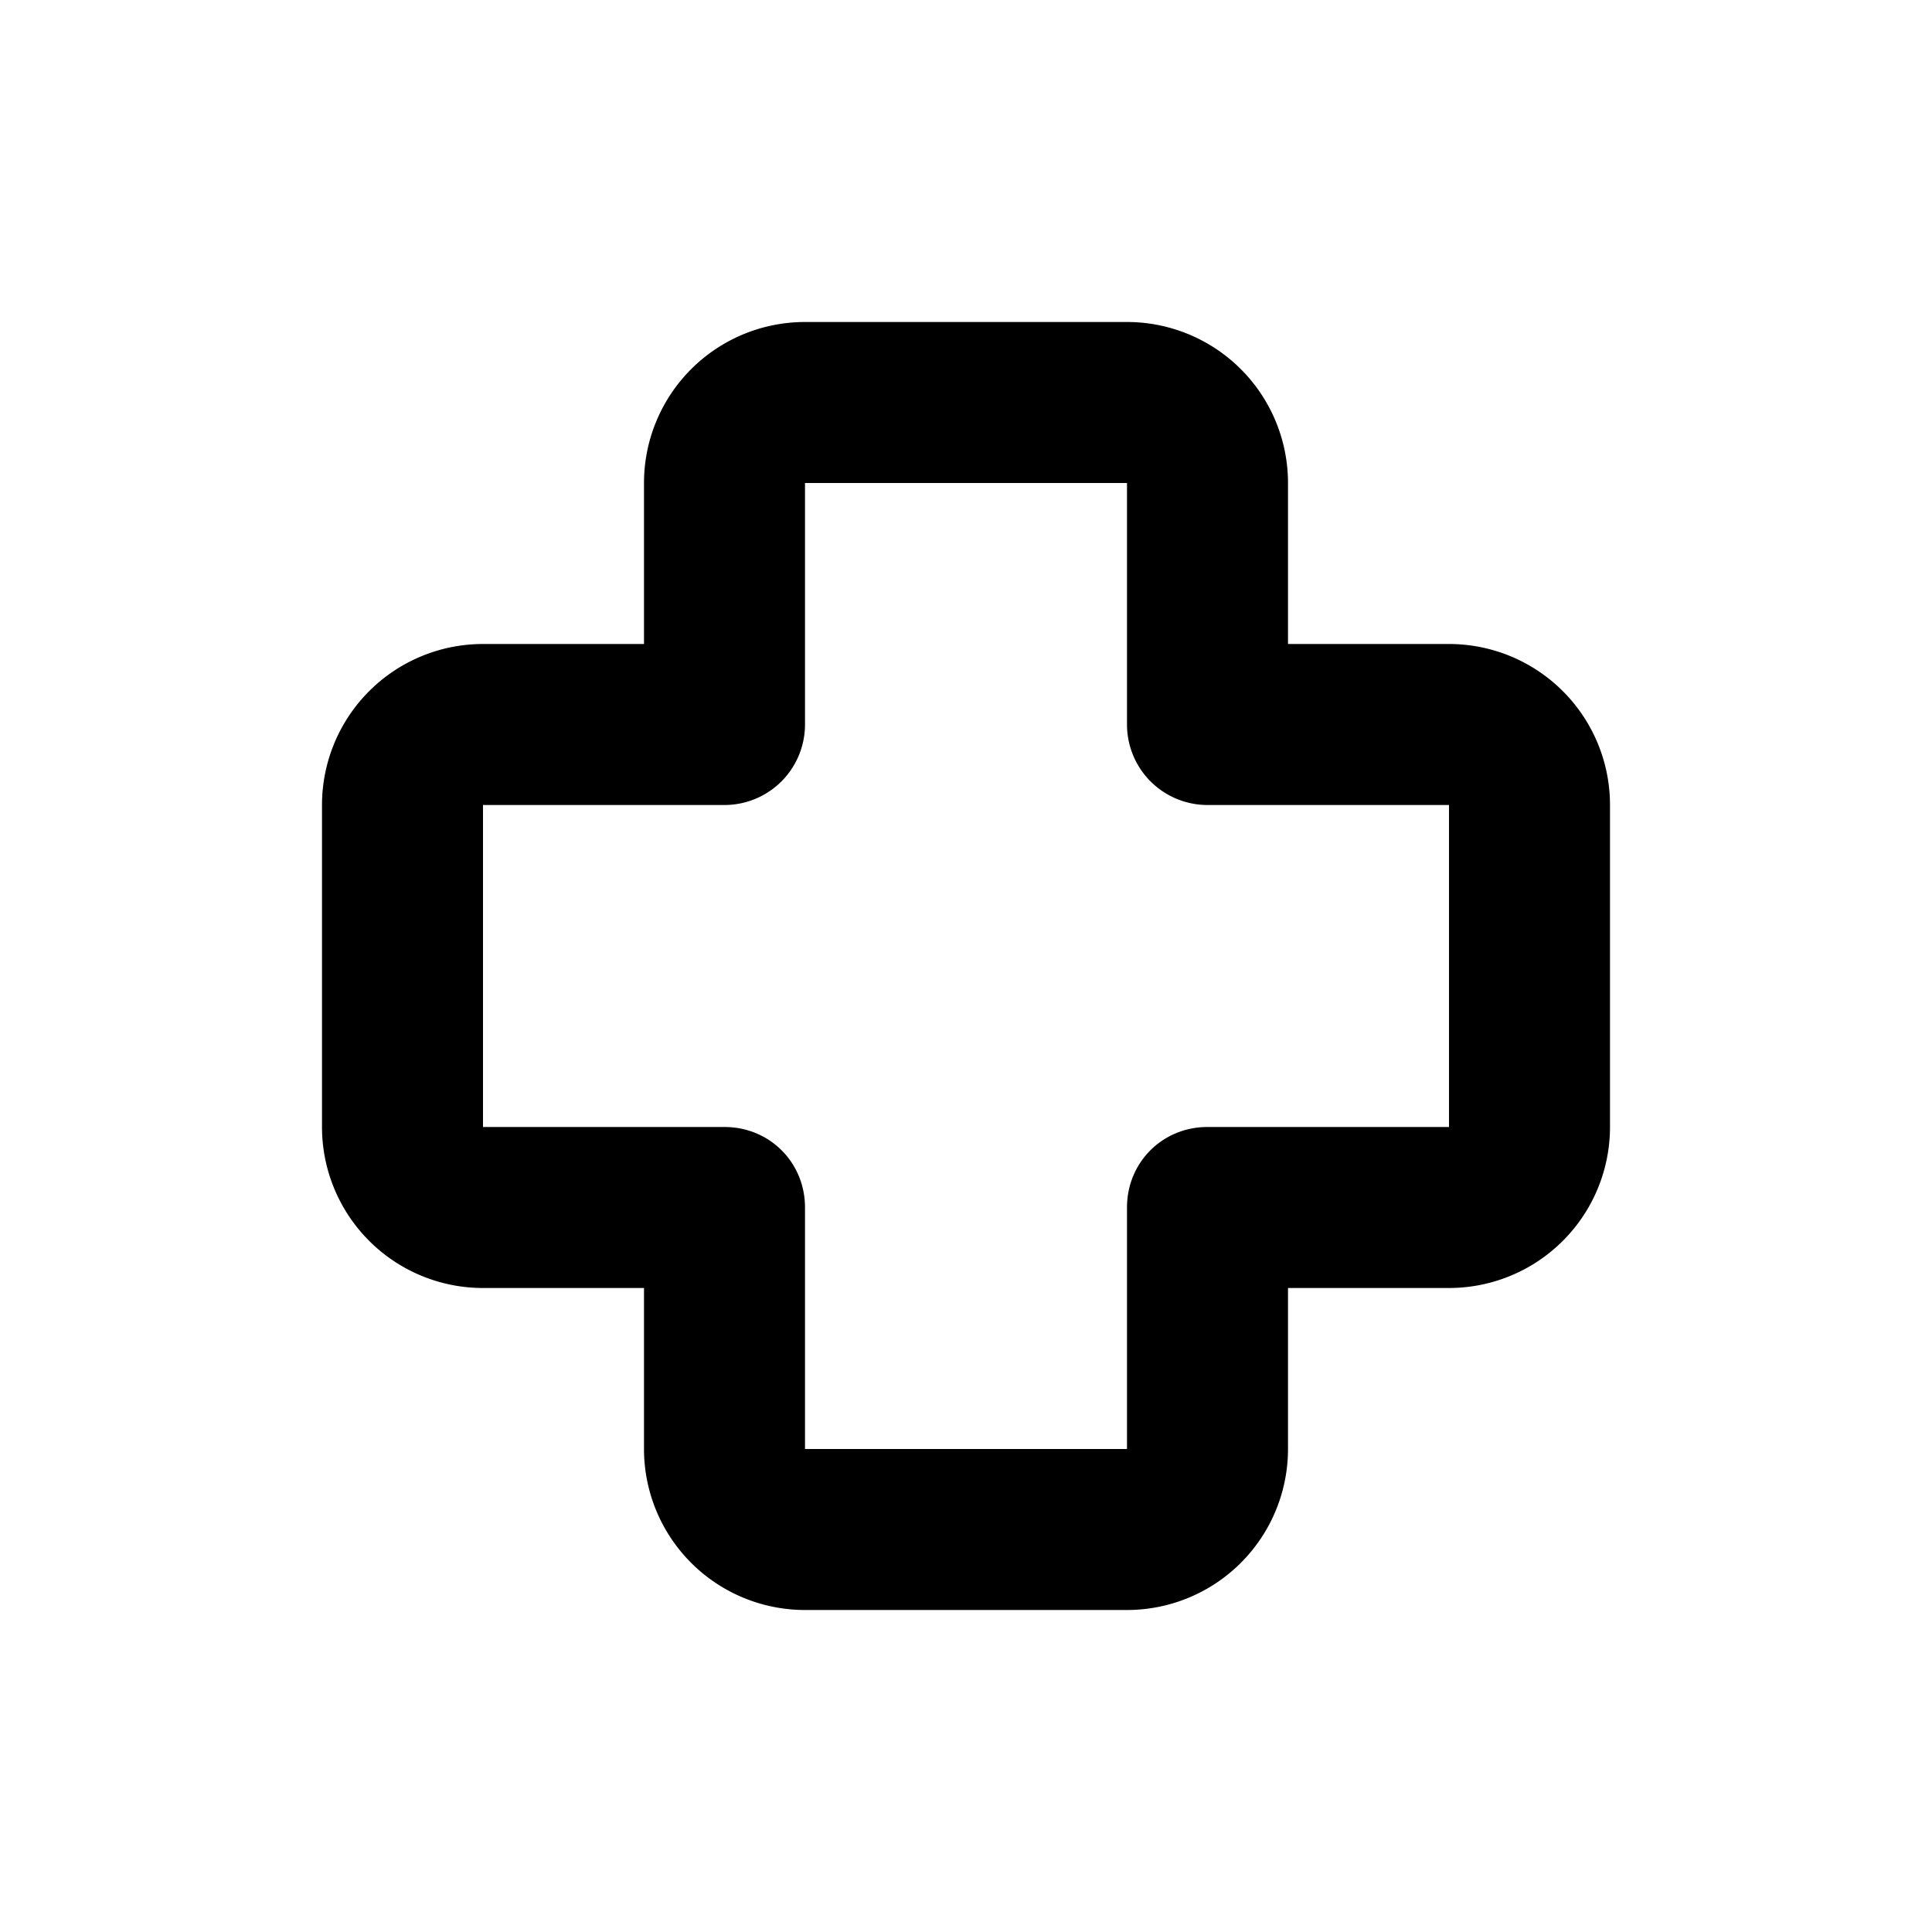 <svg width="12" height="12" viewBox="0 0 12 12" xmlns="http://www.w3.org/2000/svg"><path d="M4 3a1 1 0 0 1 1-1h2a1 1 0 0 1 1 1v1h1a1 1 0 0 1 1 1v2a1 1 0 0 1-1 1H8v1a1 1 0 0 1-1 1H5a1 1 0 0 1-1-1V8H3a1 1 0 0 1-1-1V5a1 1 0 0 1 1-1h1V3Zm3 0H5v1.5a.5.5 0 0 1-.5.5H3v2h1.5c.28 0 .5.22.5.5V9h2V7.5c0-.28.22-.5.5-.5H9V5H7.5a.5.5 0 0 1-.5-.5V3Z"/></svg>